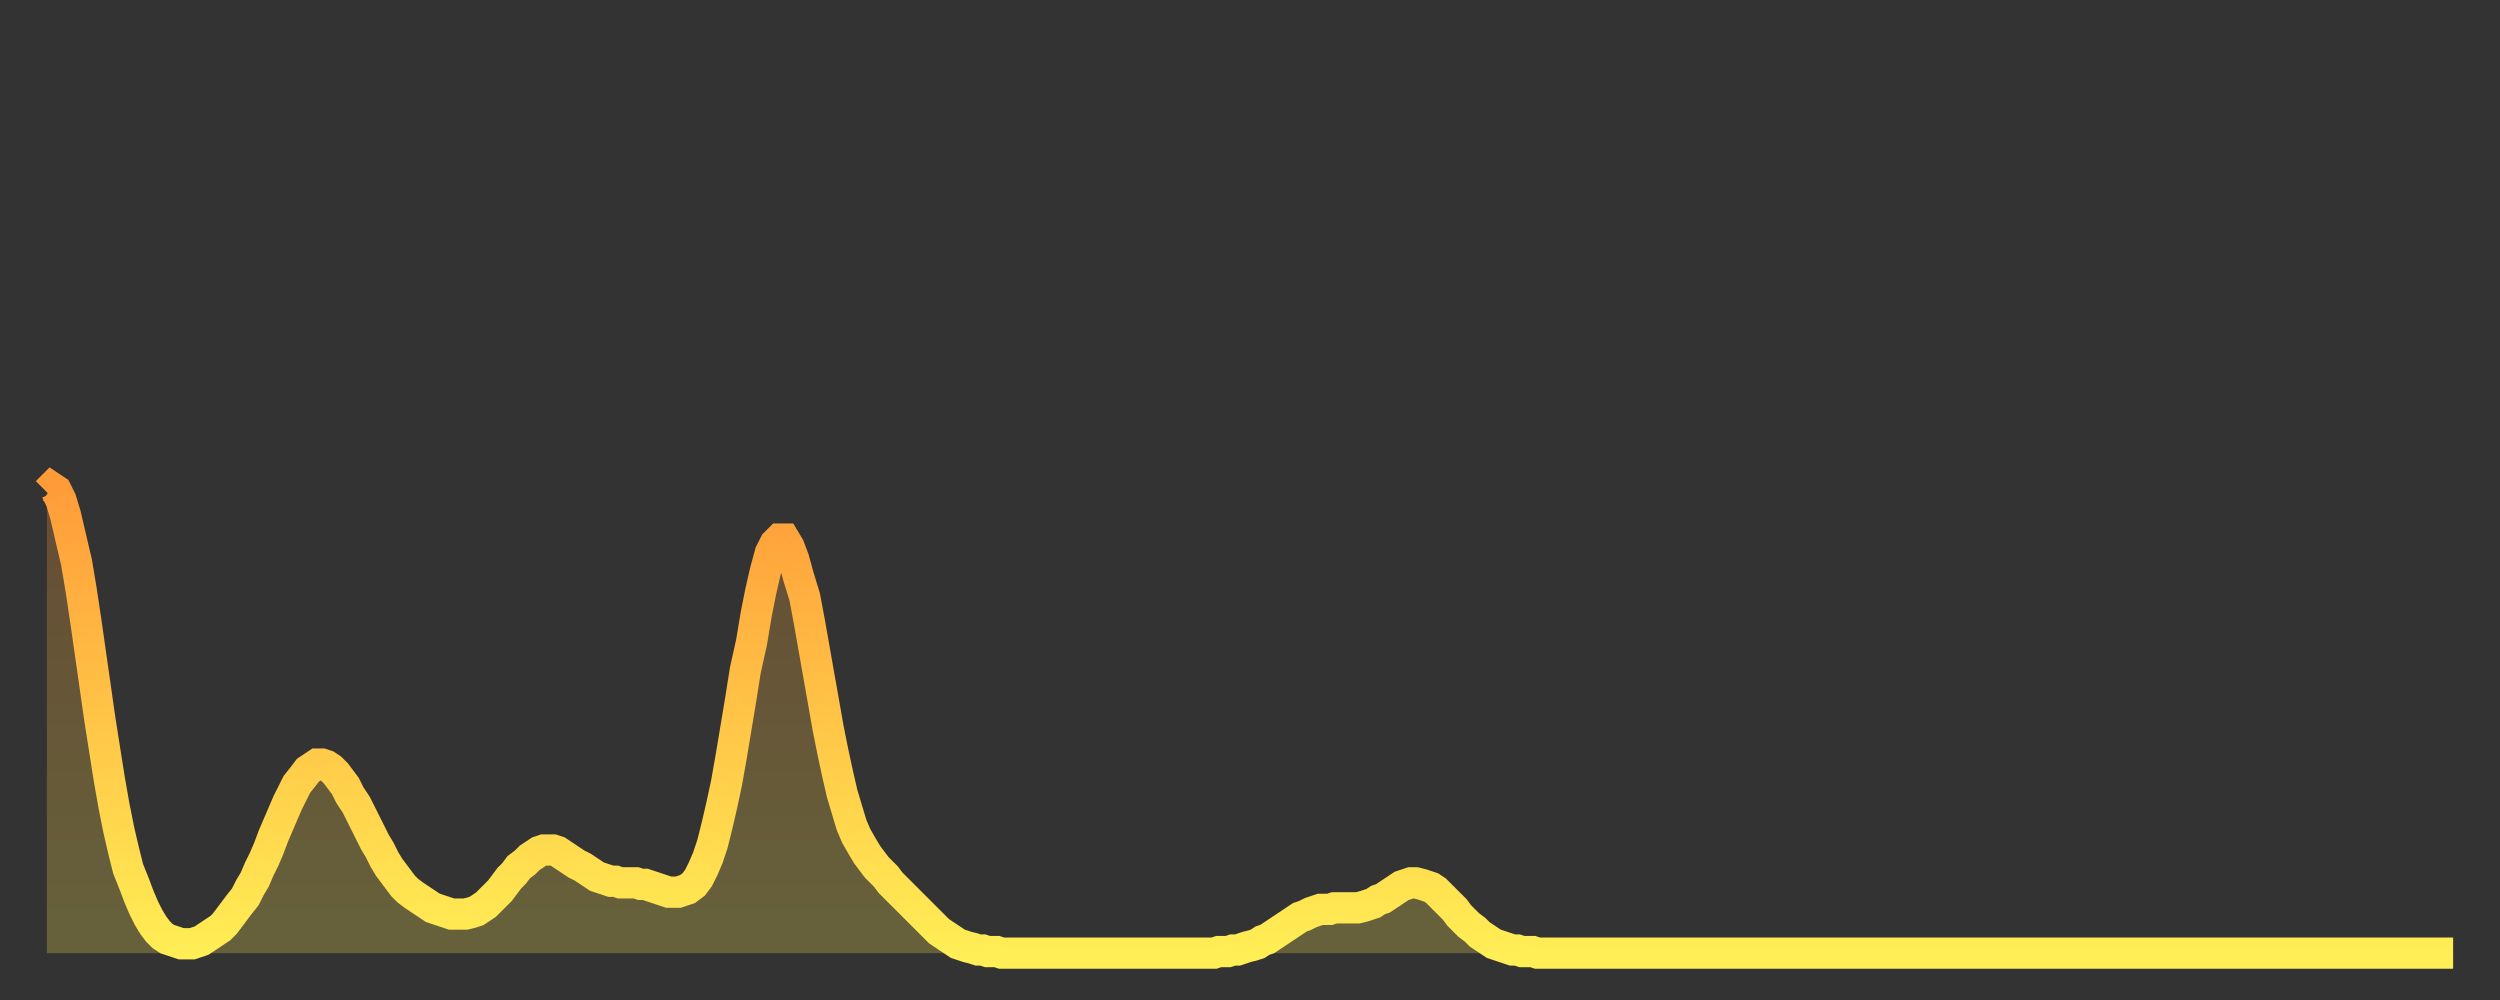 <?xml version="1.0" encoding="utf-8" ?>
<svg baseProfile="full" height="64" version="1.1" width="160" xmlns="http://www.w3.org/2000/svg" xmlns:ev="http://www.w3.org/2001/xml-events" xmlns:xlink="http://www.w3.org/1999/xlink"><rect width="100%" height="100%" fill="#333333" stroke="none"/><defs><linearGradient id="id30078" x1="0" x2="0" y1="0" y2="1"><stop offset="0%" stop-color="#ff9c39" /><stop offset="50%" stop-color="#ffc547" /><stop offset="100%" stop-color="#ffee55" /></linearGradient></defs><g transform="translate(3,3)"><g><path d="M 0.0 28.5 0.3 28.2 0.6 28.4 0.9 29.0 1.2 30.0 1.5 31.3 1.9 33.0 2.2 34.8 2.5 36.8 2.8 38.9 3.1 41.0 3.4 43.1 3.7 45.0 4.0 46.9 4.3 48.6 4.6 50.1 4.9 51.4 5.2 52.6 5.6 53.6 5.9 54.4 6.2 55.1 6.5 55.7 6.8 56.2 7.1 56.6 7.4 56.9 7.7 57.1 8.0 57.2 8.3 57.3 8.6 57.4 8.9 57.4 9.3 57.4 9.6 57.3 9.9 57.2 10.2 57.0 10.5 56.8 10.8 56.6 11.1 56.4 11.4 56.1 11.7 55.7 12.0 55.3 12.3 54.9 12.7 54.4 13.0 53.8 13.3 53.3 13.6 52.6 13.9 52.0 14.2 51.3 14.5 50.5 14.8 49.8 15.1 49.1 15.4 48.4 15.7 47.8 16.0 47.2 16.4 46.7 16.7 46.3 17.0 46.1 17.3 45.9 17.6 45.9 17.9 46.0 18.2 46.2 18.5 46.5 18.8 46.9 19.1 47.3 19.4 47.9 19.8 48.5 20.1 49.1 20.4 49.7 20.7 50.3 21.0 50.9 21.3 51.4 21.6 52.0 21.9 52.5 22.2 52.9 22.5 53.3 22.8 53.7 23.1 54.0 23.5 54.3 23.8 54.5 24.1 54.7 24.4 54.9 24.7 55.1 25.0 55.2 25.3 55.3 25.6 55.4 25.9 55.5 26.2 55.5 26.5 55.5 26.8 55.5 27.2 55.4 27.5 55.3 27.8 55.1 28.1 54.9 28.4 54.6 28.7 54.3 29.0 54.0 29.3 53.6 29.6 53.2 29.9 52.9 30.2 52.5 30.6 52.2 30.9 51.9 31.2 51.7 31.5 51.5 31.8 51.4 32.1 51.4 32.4 51.4 32.7 51.5 33.0 51.7 33.3 51.9 33.6 52.1 33.9 52.3 34.3 52.5 34.6 52.7 34.9 52.9 35.2 53.1 35.5 53.2 35.8 53.3 36.1 53.4 36.4 53.4 36.7 53.5 37.0 53.5 37.3 53.5 37.7 53.5 38.0 53.6 38.3 53.6 38.6 53.7 38.9 53.8 39.2 53.9 39.5 54.0 39.8 54.1 40.1 54.1 40.4 54.1 40.7 54.0 41.0 53.9 41.4 53.6 41.7 53.2 42.0 52.6 42.3 51.9 42.6 51.0 42.9 49.8 43.2 48.5 43.5 47.1 43.8 45.4 44.1 43.6 44.4 41.8 44.7 39.9 45.1 38.1 45.4 36.3 45.7 34.8 46.0 33.5 46.3 32.4 46.6 31.8 46.9 31.5 47.2 31.5 47.5 32.0 47.8 32.8 48.1 33.9 48.5 35.2 48.8 36.8 49.1 38.5 49.4 40.2 49.7 41.9 50.0 43.6 50.3 45.1 50.6 46.5 50.9 47.8 51.2 48.8 51.5 49.8 51.8 50.5 52.2 51.2 52.5 51.7 52.8 52.1 53.1 52.5 53.4 52.8 53.7 53.1 54.0 53.5 54.3 53.8 54.6 54.1 54.9 54.4 55.2 54.7 55.6 55.1 55.9 55.4 56.2 55.7 56.5 56.0 56.8 56.3 57.1 56.6 57.4 56.8 57.7 57.0 58.0 57.2 58.3 57.4 58.6 57.5 58.9 57.6 59.3 57.7 59.6 57.8 59.9 57.8 60.2 57.9 60.5 57.9 60.8 57.9 61.1 58.0 61.4 58.0 61.7 58.0 62.0 58.0 62.3 58.0 62.6 58.0 63.0 58.0 63.3 58.0 63.6 58.0 63.9 58.0 64.2 58.0 64.5 58.0 64.8 58.0 65.1 58.0 65.4 58.0 65.7 58.0 66.0 58.0 66.4 58.0 66.7 58.0 67.0 58.0 67.3 58.0 67.6 58.0 67.9 58.0 68.2 58.0 68.5 58.0 68.8 58.0 69.1 58.0 69.4 58.0 69.7 58.0 70.1 58.0 70.4 58.0 70.7 58.0 71.0 58.0 71.3 58.0 71.6 58.0 71.9 58.0 72.2 58.0 72.5 58.0 72.8 58.0 73.1 58.0 73.5 58.0 73.8 58.0 74.1 58.0 74.4 58.0 74.7 58.0 75.0 57.9 75.3 57.9 75.6 57.9 75.9 57.8 76.2 57.8 76.5 57.7 76.8 57.6 77.2 57.5 77.5 57.4 77.8 57.2 78.1 57.1 78.4 56.9 78.7 56.7 79.0 56.5 79.3 56.3 79.6 56.1 79.9 55.9 80.2 55.7 80.5 55.6 80.9 55.4 81.2 55.3 81.5 55.2 81.8 55.2 82.1 55.2 82.4 55.1 82.7 55.1 83.0 55.1 83.3 55.1 83.6 55.1 83.9 55.1 84.3 55.0 84.6 54.9 84.9 54.8 85.2 54.6 85.5 54.5 85.8 54.3 86.1 54.1 86.4 53.9 86.7 53.7 87.0 53.6 87.3 53.5 87.6 53.5 88.0 53.6 88.3 53.7 88.6 53.8 88.9 54.0 89.2 54.3 89.5 54.6 89.8 54.9 90.1 55.2 90.4 55.6 90.7 55.9 91.0 56.2 91.4 56.5 91.7 56.8 92.0 57.0 92.3 57.2 92.6 57.4 92.9 57.5 93.2 57.6 93.5 57.7 93.8 57.8 94.1 57.8 94.4 57.9 94.7 57.9 95.1 57.9 95.4 58.0 95.7 58.0 96.0 58.0 96.3 58.0 96.6 58.0 96.9 58.0 97.2 58.0 97.5 58.0 97.8 58.0 98.1 58.0 98.4 58.0 98.8 58.0 99.1 58.0 99.4 58.0 99.7 58.0 100.0 58.0 100.3 58.0 100.6 58.0 100.9 58.0 101.2 58.0 101.5 58.0 101.8 58.0 102.2 58.0 102.5 58.0 102.8 58.0 103.1 58.0 103.4 58.0 103.7 58.0 104.0 58.0 104.3 58.0 104.6 58.0 104.9 58.0 105.2 58.0 105.5 58.0 105.9 58.0 106.2 58.0 106.5 58.0 106.8 58.0 107.1 58.0 107.4 58.0 107.7 58.0 108.0 58.0 108.3 58.0 108.6 58.0 108.9 58.0 109.3 58.0 109.6 58.0 109.9 58.0 110.2 58.0 110.5 58.0 110.8 58.0 111.1 58.0 111.4 58.0 111.7 58.0 112.0 58.0 112.3 58.0 112.6 58.0 113.0 58.0 113.3 58.0 113.6 58.0 113.9 58.0 114.2 58.0 114.5 58.0 114.8 58.0 115.1 58.0 115.4 58.0 115.7 58.0 116.0 58.0 116.3 58.0 116.7 58.0 117.0 58.0 117.3 58.0 117.6 58.0 117.9 58.0 118.2 58.0 118.5 58.0 118.8 58.0 119.1 58.0 119.4 58.0 119.7 58.0 120.1 58.0 120.4 58.0 120.7 58.0 121.0 58.0 121.3 58.0 121.6 58.0 121.9 58.0 122.2 58.0 122.5 58.0 122.8 58.0 123.1 58.0 123.4 58.0 123.8 58.0 124.1 58.0 124.4 58.0 124.7 58.0 125.0 58.0 125.3 58.0 125.6 58.0 125.9 58.0 126.2 58.0 126.5 58.0 126.8 58.0 127.2 58.0 127.5 58.0 127.8 58.0 128.1 58.0 128.4 58.0 128.7 58.0 129.0 58.0 129.3 58.0 129.6 58.0 129.9 58.0 130.2 58.0 130.5 58.0 130.9 58.0 131.2 58.0 131.5 58.0 131.8 58.0 132.1 58.0 132.4 58.0 132.7 58.0 133.0 58.0 133.3 58.0 133.6 58.0 133.9 58.0 134.2 58.0 134.6 58.0 134.9 58.0 135.2 58.0 135.5 58.0 135.8 58.0 136.1 58.0 136.4 58.0 136.7 58.0 137.0 58.0 137.3 58.0 137.6 58.0 138.0 58.0 138.3 58.0 138.6 58.0 138.9 58.0 139.2 58.0 139.5 58.0 139.8 58.0 140.1 58.0 140.4 58.0 140.7 58.0 141.0 58.0 141.3 58.0 141.7 58.0 142.0 58.0 142.3 58.0 142.6 58.0 142.9 58.0 143.2 58.0 143.5 58.0 143.8 58.0 144.1 58.0 144.4 58.0 144.7 58.0 145.1 58.0 145.4 58.0 145.7 58.0 146.0 58.0 146.3 58.0 146.6 58.0 146.9 58.0 147.2 58.0 147.5 58.0 147.8 58.0 148.1 58.0 148.4 58.0 148.8 58.0 149.1 58.0 149.4 58.0 149.7 58.0 150.0 58.0 150.3 58.0 150.6 58.0 150.9 58.0 151.2 58.0 151.5 58.0 151.8 58.0 152.1 58.0 152.5 58.0 152.8 58.0 153.1 58.0 153.4 58.0 153.7 58.0 154.0 58.0" fill="none" id="graph-curve" opacity="1" stroke="url(#id30078)" stroke-width="2" /><path d="M 0 58 L 0.0 28.5 0.3 28.2 0.6 28.4 0.9 29.0 1.2 30.0 1.5 31.3 1.9 33.0 2.2 34.8 2.5 36.8 2.8 38.9 3.1 41.0 3.4 43.1 3.7 45.0 4.0 46.9 4.3 48.6 4.6 50.1 4.9 51.4 5.2 52.6 5.6 53.6 5.9 54.4 6.2 55.1 6.5 55.7 6.8 56.2 7.1 56.6 7.4 56.9 7.7 57.1 8.0 57.2 8.3 57.3 8.6 57.4 8.9 57.4 9.3 57.4 9.6 57.3 9.9 57.2 10.2 57.0 10.5 56.8 10.8 56.6 11.1 56.4 11.4 56.1 11.7 55.7 12.0 55.3 12.3 54.9 12.7 54.4 13.0 53.8 13.3 53.3 13.6 52.6 13.9 52.0 14.2 51.3 14.5 50.5 14.8 49.8 15.1 49.1 15.4 48.4 15.7 47.8 16.0 47.2 16.4 46.7 16.7 46.3 17.0 46.1 17.3 45.9 17.6 45.9 17.9 46.0 18.2 46.2 18.5 46.5 18.8 46.9 19.1 47.3 19.4 47.9 19.8 48.5 20.1 49.1 20.4 49.7 20.7 50.3 21.0 50.9 21.3 51.4 21.6 52.0 21.9 52.5 22.2 52.9 22.5 53.3 22.8 53.7 23.1 54.0 23.5 54.3 23.8 54.5 24.1 54.7 24.4 54.9 24.7 55.1 25.0 55.2 25.3 55.3 25.6 55.4 25.9 55.5 26.2 55.5 26.5 55.5 26.8 55.5 27.2 55.4 27.5 55.3 27.8 55.1 28.1 54.9 28.4 54.6 28.7 54.3 29.0 54.0 29.3 53.6 29.6 53.2 29.9 52.9 30.2 52.5 30.6 52.2 30.9 51.9 31.2 51.7 31.5 51.5 31.8 51.4 32.1 51.4 32.4 51.4 32.7 51.5 33.0 51.7 33.3 51.9 33.6 52.1 33.9 52.3 34.3 52.5 34.6 52.7 34.9 52.9 35.2 53.1 35.5 53.2 35.8 53.3 36.1 53.4 36.4 53.4 36.7 53.5 37.0 53.5 37.3 53.5 37.7 53.5 38.0 53.6 38.3 53.6 38.6 53.7 38.9 53.8 39.2 53.9 39.5 54.0 39.8 54.1 40.1 54.1 40.4 54.1 40.7 54.0 41.0 53.9 41.4 53.6 41.7 53.2 42.0 52.6 42.3 51.9 42.6 51.0 42.9 49.8 43.2 48.5 43.5 47.1 43.8 45.4 44.1 43.6 44.4 41.8 44.7 39.9 45.1 38.1 45.4 36.3 45.7 34.8 46.0 33.5 46.3 32.4 46.6 31.8 46.9 31.5 47.2 31.5 47.5 32.0 47.8 32.8 48.1 33.9 48.5 35.2 48.8 36.8 49.1 38.5 49.4 40.2 49.7 41.9 50.0 43.6 50.3 45.1 50.6 46.5 50.9 47.8 51.2 48.8 51.5 49.8 51.8 50.5 52.2 51.2 52.5 51.7 52.8 52.1 53.1 52.5 53.4 52.8 53.7 53.1 54.0 53.5 54.3 53.8 54.6 54.1 54.9 54.4 55.2 54.7 55.6 55.1 55.9 55.4 56.2 55.7 56.5 56.0 56.8 56.3 57.1 56.6 57.4 56.8 57.7 57.0 58.0 57.2 58.3 57.4 58.6 57.5 58.9 57.6 59.3 57.7 59.6 57.8 59.9 57.8 60.2 57.9 60.5 57.9 60.8 57.9 61.1 58.0 61.4 58.0 61.7 58.0 62.0 58.0 62.3 58.0 62.6 58.0 63.0 58.0 63.3 58.0 63.6 58.0 63.9 58.0 64.2 58.0 64.5 58.0 64.8 58.0 65.1 58.0 65.4 58.0 65.7 58.0 66.0 58.0 66.4 58.0 66.7 58.0 67.0 58.0 67.3 58.0 67.6 58.0 67.9 58.0 68.2 58.0 68.5 58.0 68.8 58.0 69.1 58.0 69.4 58.0 69.7 58.0 70.1 58.0 70.4 58.0 70.7 58.0 71.0 58.0 71.3 58.0 71.6 58.0 71.9 58.0 72.2 58.0 72.5 58.0 72.8 58.0 73.1 58.0 73.5 58.0 73.8 58.0 74.1 58.0 74.4 58.0 74.7 58.0 75.0 57.9 75.3 57.9 75.6 57.9 75.9 57.8 76.2 57.8 76.5 57.7 76.8 57.6 77.2 57.5 77.5 57.4 77.8 57.2 78.1 57.1 78.4 56.9 78.7 56.7 79.0 56.5 79.3 56.3 79.6 56.1 79.9 55.9 80.2 55.7 80.5 55.6 80.9 55.4 81.2 55.3 81.5 55.2 81.8 55.2 82.1 55.2 82.4 55.1 82.7 55.1 83.0 55.1 83.3 55.1 83.6 55.1 83.9 55.1 84.3 55.0 84.6 54.9 84.9 54.8 85.2 54.6 85.5 54.5 85.8 54.3 86.1 54.1 86.4 53.9 86.7 53.7 87.0 53.6 87.3 53.5 87.6 53.5 88.0 53.6 88.3 53.7 88.6 53.8 88.9 54.0 89.2 54.3 89.5 54.6 89.8 54.9 90.1 55.2 90.4 55.6 90.7 55.9 91.0 56.2 91.4 56.5 91.7 56.8 92.0 57.0 92.3 57.2 92.6 57.4 92.9 57.5 93.2 57.6 93.5 57.7 93.8 57.8 94.1 57.8 94.4 57.9 94.7 57.9 95.1 57.9 95.4 58.0 95.7 58.0 96.0 58.0 96.3 58.0 96.6 58.0 96.9 58.0 97.2 58.0 97.5 58.0 97.8 58.0 98.1 58.0 98.4 58.0 98.8 58.0 99.1 58.0 99.4 58.0 99.7 58.0 100.0 58.0 100.3 58.0 100.6 58.0 100.9 58.0 101.2 58.0 101.5 58.0 101.8 58.0 102.2 58.0 102.5 58.0 102.8 58.0 103.1 58.0 103.4 58.0 103.7 58.0 104.0 58.0 104.3 58.0 104.6 58.0 104.9 58.0 105.2 58.0 105.5 58.0 105.9 58.0 106.2 58.0 106.5 58.0 106.8 58.0 107.1 58.0 107.4 58.0 107.7 58.0 108.0 58.0 108.3 58.0 108.6 58.0 108.9 58.0 109.3 58.0 109.6 58.0 109.9 58.0 110.2 58.0 110.5 58.0 110.8 58.0 111.1 58.0 111.4 58.0 111.7 58.0 112.0 58.0 112.3 58.0 112.6 58.0 113.0 58.0 113.3 58.0 113.6 58.0 113.9 58.0 114.2 58.0 114.5 58.0 114.8 58.0 115.1 58.0 115.4 58.0 115.7 58.0 116.0 58.0 116.3 58.0 116.7 58.0 117.0 58.0 117.3 58.0 117.6 58.0 117.9 58.0 118.2 58.0 118.5 58.0 118.8 58.0 119.1 58.0 119.4 58.0 119.7 58.0 120.1 58.0 120.4 58.0 120.7 58.0 121.0 58.0 121.3 58.0 121.6 58.0 121.9 58.0 122.2 58.0 122.5 58.0 122.8 58.0 123.1 58.0 123.4 58.0 123.8 58.0 124.1 58.0 124.4 58.0 124.7 58.0 125.0 58.0 125.3 58.0 125.6 58.0 125.9 58.0 126.2 58.0 126.5 58.0 126.8 58.0 127.2 58.0 127.5 58.0 127.8 58.0 128.1 58.0 128.4 58.0 128.7 58.0 129.0 58.0 129.3 58.0 129.6 58.0 129.9 58.0 130.2 58.0 130.5 58.0 130.9 58.0 131.2 58.0 131.5 58.0 131.8 58.0 132.1 58.0 132.4 58.0 132.7 58.0 133.0 58.0 133.3 58.0 133.6 58.0 133.9 58.0 134.2 58.0 134.6 58.0 134.9 58.0 135.2 58.0 135.5 58.0 135.8 58.0 136.1 58.0 136.4 58.0 136.7 58.0 137.0 58.0 137.3 58.0 137.6 58.0 138.0 58.0 138.3 58.0 138.6 58.0 138.9 58.0 139.2 58.0 139.5 58.0 139.8 58.0 140.1 58.0 140.4 58.0 140.7 58.0 141.0 58.0 141.3 58.0 141.7 58.0 142.0 58.0 142.3 58.0 142.6 58.0 142.9 58.0 143.2 58.0 143.5 58.0 143.8 58.0 144.1 58.0 144.4 58.0 144.7 58.0 145.1 58.0 145.4 58.0 145.7 58.0 146.0 58.0 146.3 58.0 146.6 58.0 146.9 58.0 147.2 58.0 147.5 58.0 147.8 58.0 148.1 58.0 148.4 58.0 148.8 58.0 149.1 58.0 149.4 58.0 149.7 58.0 150.0 58.0 150.3 58.0 150.6 58.0 150.9 58.0 151.2 58.0 151.5 58.0 151.8 58.0 152.1 58.0 152.5 58.0 152.8 58.0 153.1 58.0 153.4 58.0 153.7 58.0 154.0 58.0 154 58" fill="url(#id30078)" fill-opacity=".25" id="graph-shadow" /></g></g></svg>